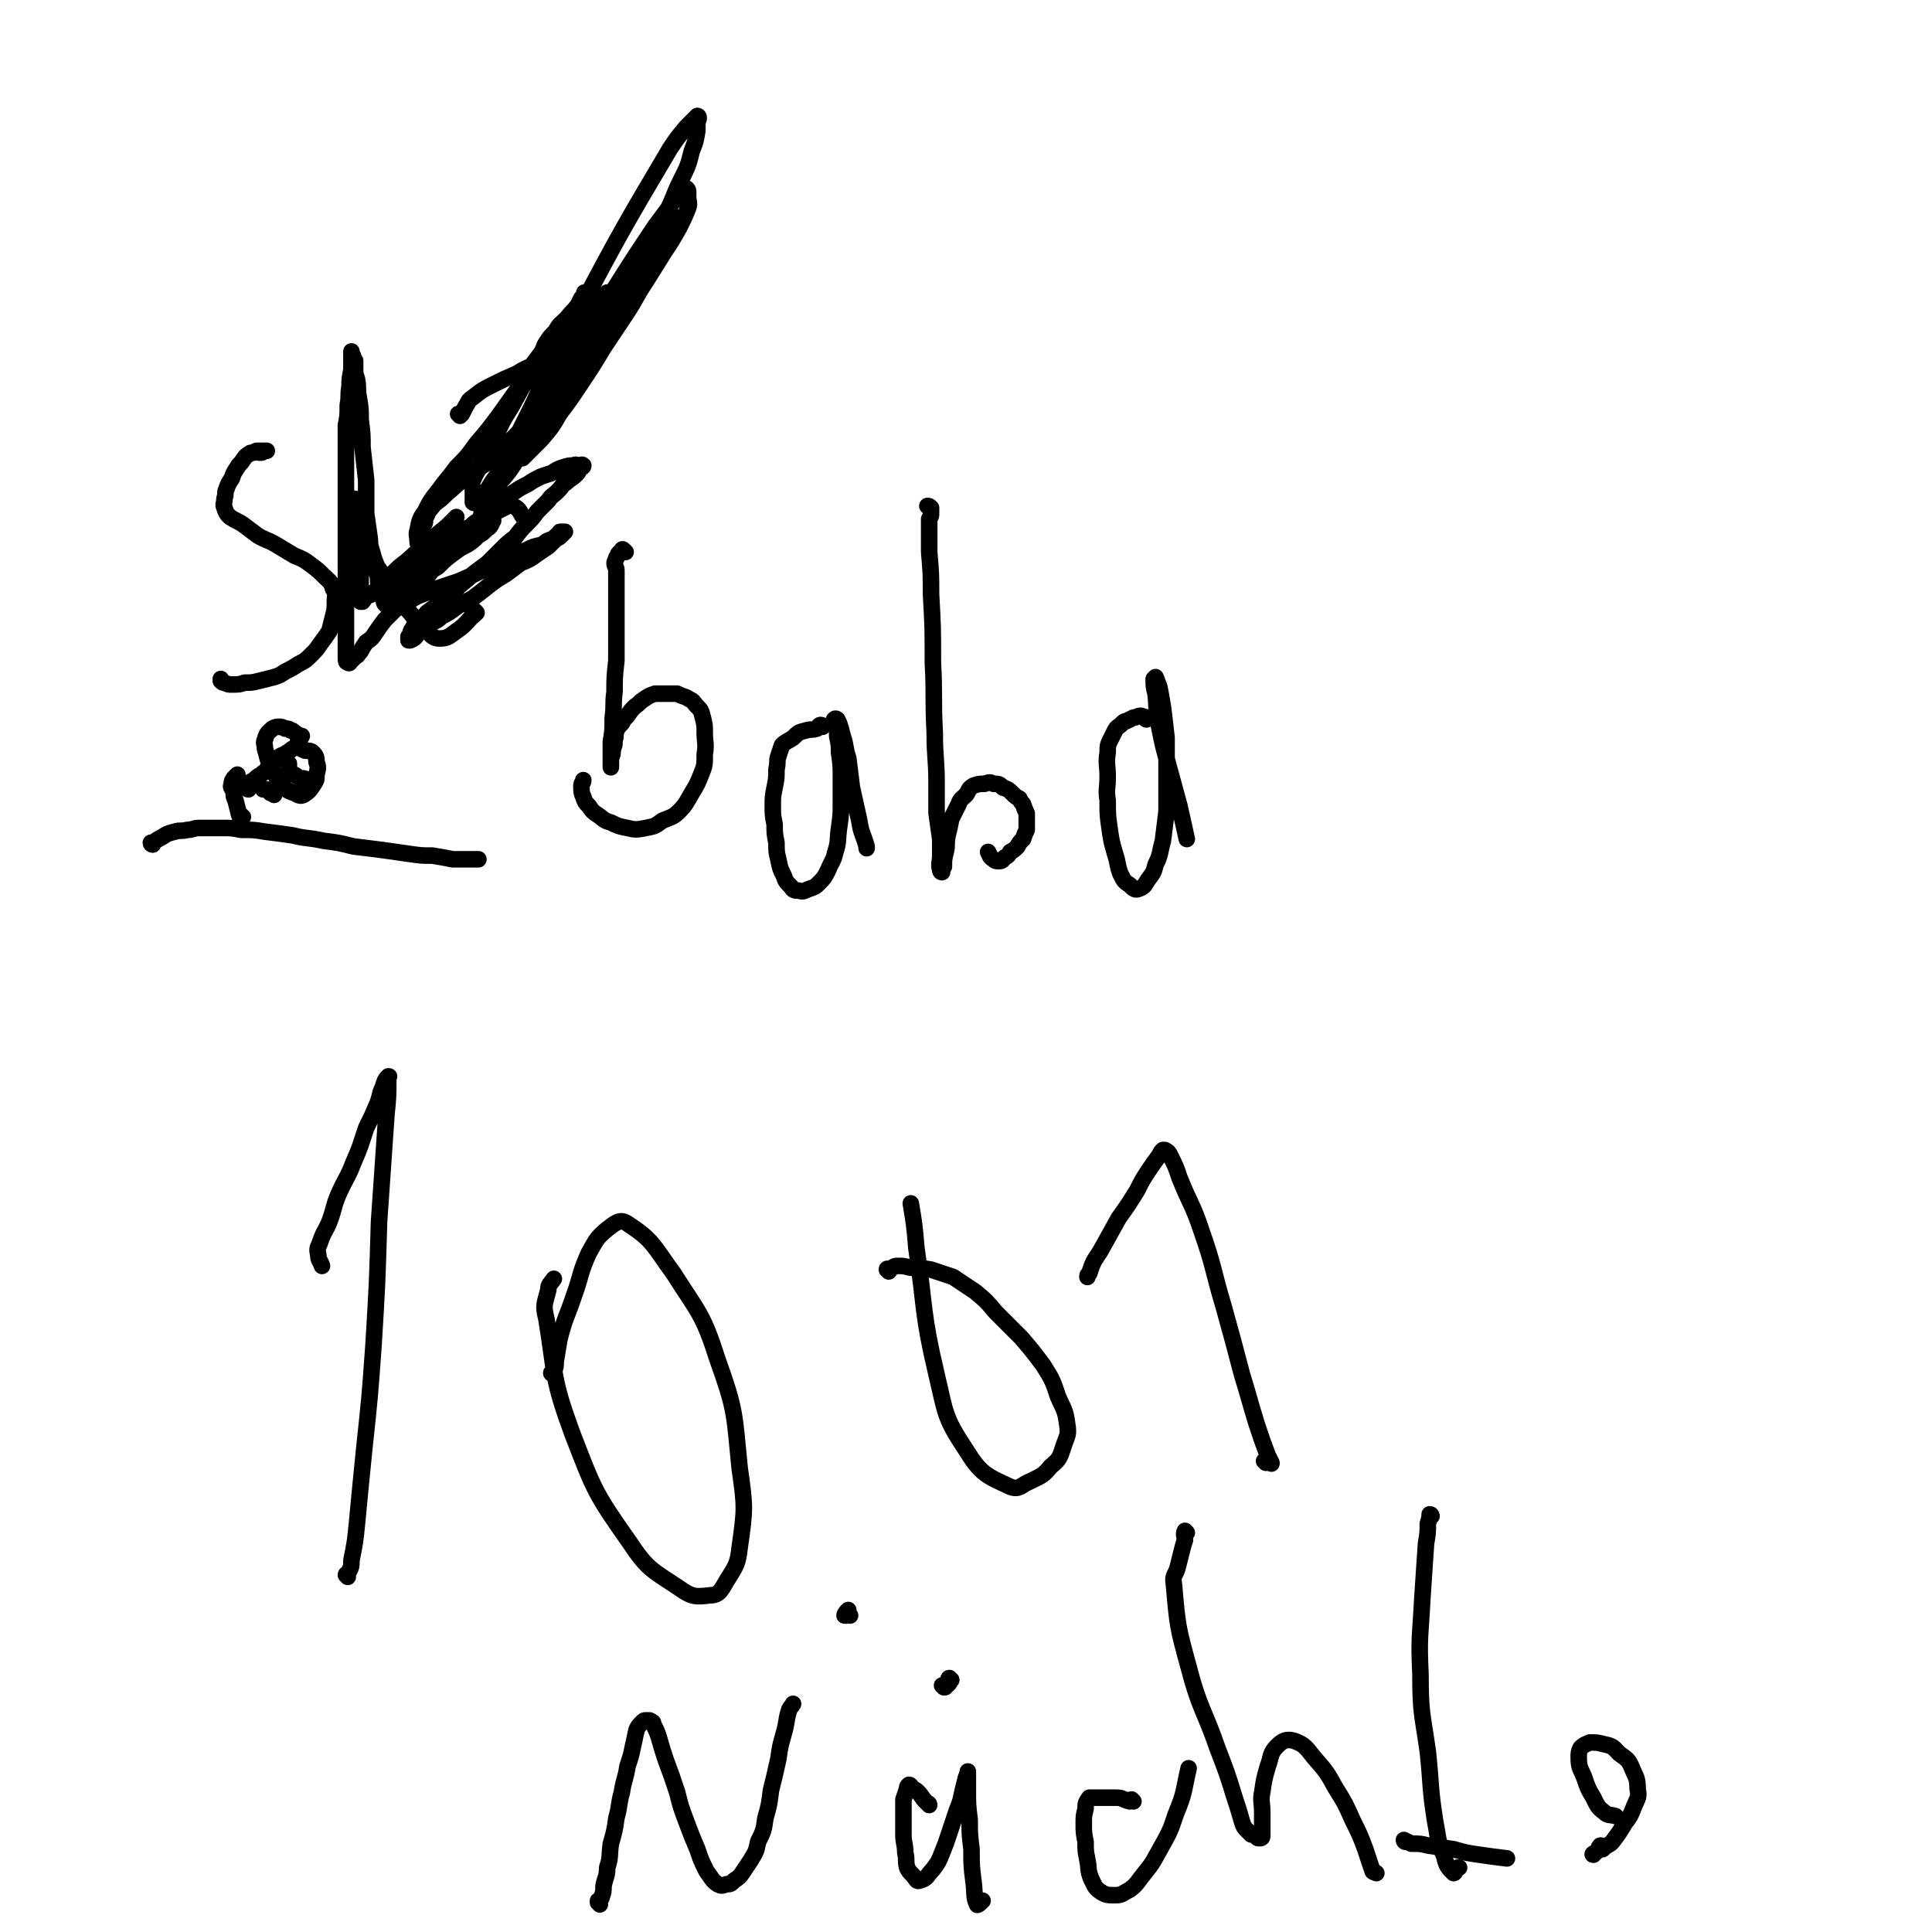 <svg viewBox='0 0 1050 1050' version='1.1' xmlns='http://www.w3.org/2000/svg' xmlns:xlink='http://www.w3.org/1999/xlink'><g fill='none' stroke='#000000' stroke-width='9' stroke-linecap='round' stroke-linejoin='round'><path d='M83,459c0,0 -1,0 -1,-1 0,0 1,0 1,0 3,-2 3,-2 5,-3 3,-2 3,-2 7,-3 3,-1 3,0 7,-1 3,0 3,-1 6,-1 3,0 3,0 5,0 4,0 4,0 8,0 5,0 5,0 10,1 7,0 7,0 13,1 8,1 8,1 15,2 8,2 8,1 17,3 8,1 8,1 16,3 8,1 8,1 16,2 7,1 7,1 14,2 7,1 7,1 13,1 6,1 6,1 11,2 6,0 6,0 11,0 2,0 2,0 3,0 '/><path d='M340,300c-1,-1 -1,-1 -1,-1 -1,-1 -1,0 -1,0 -1,1 -1,1 -2,2 0,1 0,1 -1,2 0,1 -1,2 -1,3 0,2 1,2 1,4 0,4 0,4 0,8 0,5 0,5 0,10 0,8 0,8 0,15 0,8 0,8 0,16 -1,9 -1,9 -1,17 -1,7 0,7 -1,14 0,7 0,7 -1,13 0,4 0,4 0,8 0,2 0,2 0,4 0,1 0,1 0,2 0,0 0,-1 0,-1 0,-2 0,-2 0,-4 1,-2 1,-2 1,-5 1,-2 1,-2 1,-5 1,-2 0,-2 1,-5 1,-2 1,-2 3,-4 1,-2 1,-2 3,-4 2,-3 2,-3 4,-5 3,-2 2,-2 5,-4 3,-2 3,-2 6,-3 2,0 2,0 5,0 3,0 3,0 7,0 2,1 2,1 5,2 3,2 3,1 5,4 3,3 3,3 4,7 1,4 1,4 1,8 0,6 1,6 0,12 0,6 0,6 -2,11 -2,5 -2,5 -5,10 -3,5 -3,6 -7,10 -3,3 -4,3 -9,5 -4,3 -4,3 -9,4 -5,1 -6,1 -10,0 -5,-1 -5,-1 -9,-3 -4,-1 -4,-2 -7,-4 -3,-2 -3,-2 -5,-5 -2,-2 -2,-2 -3,-5 -1,-2 -1,-3 -1,-6 0,-2 1,-1 1,-3 '/><path d='M447,395c0,0 0,-1 -1,-1 -1,0 -1,1 -2,2 -3,1 -3,0 -6,1 -4,1 -4,1 -7,4 -3,2 -4,2 -6,4 -1,3 -1,3 -2,6 -1,3 0,3 -1,7 0,5 0,5 -1,10 -1,5 -1,5 -1,10 0,5 0,5 1,10 0,5 0,5 1,10 0,5 0,5 1,9 1,5 1,5 3,9 1,3 1,3 4,6 1,2 2,2 4,2 3,1 3,0 6,-1 3,-1 3,-1 5,-3 3,-3 3,-3 5,-7 2,-5 3,-5 4,-10 2,-6 1,-6 2,-13 1,-7 1,-7 1,-14 0,-7 0,-7 0,-14 0,-6 0,-6 -1,-13 0,-4 0,-4 -1,-9 0,-2 0,-2 0,-5 -1,-2 -2,-2 -2,-3 0,-1 1,-2 2,-1 0,0 0,0 1,2 1,3 1,3 2,7 2,6 1,6 3,12 1,8 1,8 2,16 2,9 2,9 4,18 1,7 2,7 4,14 0,1 0,1 0,1 '/><path d='M505,276c0,-1 -1,-1 -1,-1 1,0 1,0 2,1 0,1 0,1 0,3 0,2 0,1 -1,3 0,2 0,2 0,4 0,2 0,2 0,4 0,5 0,5 0,10 1,12 1,12 1,23 1,18 1,18 1,37 1,19 0,19 1,38 0,14 1,14 1,28 0,8 0,8 0,16 1,7 1,7 2,14 0,4 0,4 0,9 0,4 -1,4 0,8 0,0 0,1 1,1 0,-1 0,-2 1,-3 0,-4 0,-4 1,-8 1,-4 0,-4 1,-9 1,-4 1,-4 2,-9 2,-4 2,-4 4,-8 1,-3 2,-3 4,-5 2,-3 1,-3 4,-5 3,-1 3,-1 6,-1 3,-1 3,-1 5,0 3,0 3,0 5,2 3,1 3,1 5,3 2,2 2,2 4,3 1,2 1,2 2,3 1,3 1,3 2,5 0,2 0,3 0,5 0,2 0,2 0,4 -1,2 -1,2 -2,5 -2,2 -2,2 -3,4 -2,2 -2,2 -4,3 -1,2 -1,2 -3,3 -1,1 -1,2 -3,2 -2,0 -2,0 -3,-1 -2,-1 -2,-2 -3,-4 '/><path d='M623,391c0,-1 0,-1 -1,-1 0,-1 0,0 0,0 -1,0 -1,-1 -2,-1 -2,0 -2,1 -4,1 -2,1 -2,1 -4,2 -1,0 -1,0 -3,2 -1,1 -2,1 -3,3 -1,2 -1,2 -2,4 -2,4 -2,4 -2,8 -1,6 0,7 0,13 0,7 -1,7 0,13 0,8 0,8 1,15 1,7 1,7 3,14 2,6 1,6 3,11 2,4 2,4 5,6 2,2 3,3 5,2 3,-1 3,-2 5,-5 3,-4 3,-4 4,-8 3,-6 2,-6 4,-13 1,-8 1,-8 2,-16 0,-10 0,-10 0,-20 0,-10 0,-10 0,-20 -1,-9 -1,-9 -2,-17 -1,-6 -1,-6 -2,-11 -1,-2 -1,-3 -2,-5 0,0 -1,1 -1,1 0,4 0,4 1,8 1,9 0,9 2,18 2,10 2,10 5,21 3,11 3,11 6,22 2,9 2,9 4,18 '/><path d='M141,246c0,0 -1,-1 -1,-1 1,0 1,1 2,1 1,0 1,-1 1,-1 1,0 2,0 2,0 0,0 -1,0 -1,0 -1,0 -1,0 -2,0 -1,0 -1,0 -2,0 -1,0 -1,0 -2,1 -2,0 -2,0 -3,1 -2,1 -2,2 -3,3 -1,2 -2,2 -3,4 -2,3 -2,3 -3,6 -2,3 -2,3 -3,6 -1,2 0,2 -1,5 0,3 -1,3 0,5 1,3 1,3 3,5 3,2 4,2 7,4 4,3 4,3 8,6 5,3 5,2 10,5 5,3 5,3 10,6 5,2 5,2 9,5 4,3 4,3 7,6 3,3 4,3 5,7 2,3 1,3 1,7 0,4 0,4 -1,8 -1,4 -1,4 -2,8 -2,3 -2,3 -5,7 -2,3 -2,3 -5,6 -3,3 -3,3 -7,5 -3,2 -3,2 -7,4 -3,2 -3,2 -6,3 -4,1 -4,1 -8,2 -4,1 -4,1 -8,1 -3,1 -3,1 -7,1 -2,0 -2,0 -4,-1 -1,0 -1,0 -2,-1 0,0 0,-1 0,-1 '/><path d='M132,444c-1,0 -1,0 -1,-1 -1,0 -1,0 -1,0 -1,-4 -1,-4 -2,-8 -1,-2 -1,-2 -1,-5 -1,-2 -2,-2 -1,-4 0,-2 0,-1 1,-3 1,-1 1,-1 2,-2 '/><path d='M135,429c0,0 -1,0 -1,-1 0,0 0,0 0,0 1,-2 1,-2 2,-3 2,-1 2,-1 3,-2 2,-2 2,-1 4,-3 2,-1 1,-1 3,-3 1,-1 2,-1 3,-3 1,-1 1,-1 2,-2 2,-2 2,-1 5,-3 2,-1 2,-2 5,-3 2,0 2,1 5,2 2,0 3,0 4,1 2,2 2,3 2,5 1,3 1,3 0,7 0,3 0,3 -2,6 -2,3 -2,3 -5,5 -2,1 -3,0 -5,-1 -3,-1 -3,-1 -6,-3 -2,-3 -2,-3 -4,-6 -2,-4 -3,-4 -4,-8 -1,-3 -1,-4 -2,-7 0,-3 -1,-3 0,-5 1,-4 2,-4 4,-6 2,-1 2,-1 4,-1 1,0 1,0 3,1 2,0 2,0 3,1 1,0 1,0 2,1 1,1 2,1 3,2 0,1 0,1 0,2 0,1 -1,2 -1,1 0,0 1,-1 2,-3 '/><path d='M166,424c0,0 0,-1 -1,-1 0,0 0,1 0,1 -1,0 -1,-1 -2,-1 -2,-1 -1,-1 -3,-2 -1,0 -1,0 -2,-1 -1,0 -1,-1 -1,-2 0,-1 0,-1 0,-3 0,0 0,0 0,0 '/><path d='M149,432c0,0 0,0 -1,-1 0,0 0,0 -1,0 -1,-1 -1,-1 -2,-2 -1,0 -1,0 -2,0 0,0 0,0 0,0 '/><path d='M189,857c0,0 -1,-1 -1,-1 0,-1 1,0 1,-1 2,-3 2,-4 2,-7 2,-10 2,-10 3,-20 2,-21 2,-21 4,-41 3,-28 3,-28 5,-56 2,-33 2,-33 3,-67 2,-29 2,-29 4,-58 1,-10 1,-10 1,-21 1,0 0,0 0,0 -2,2 -2,3 -3,6 -2,4 -1,4 -3,9 -3,7 -3,7 -6,13 -3,9 -3,10 -7,19 -3,8 -4,8 -8,17 -3,7 -2,7 -5,15 -2,5 -3,5 -5,11 -1,3 -2,3 -1,7 0,3 1,3 2,6 '/><path d='M301,747c-1,0 -2,-1 -1,-1 0,-1 1,0 1,-1 1,-2 1,-2 1,-5 1,-6 1,-6 2,-12 3,-12 4,-12 8,-24 4,-11 3,-12 8,-23 4,-7 4,-8 10,-13 4,-3 7,-6 11,-3 14,9 14,12 25,27 14,22 16,22 24,47 10,28 9,29 12,59 3,21 3,22 0,43 -1,9 -2,10 -7,18 -3,5 -4,8 -9,8 -8,1 -10,1 -17,-4 -15,-10 -17,-10 -27,-25 -19,-27 -19,-28 -31,-59 -11,-30 -9,-31 -14,-62 -2,-8 -1,-8 1,-16 0,-3 1,-3 3,-6 '/><path d='M483,691c0,-1 -1,-1 -1,-1 0,-1 1,0 1,0 3,-1 2,-2 5,-2 3,0 3,0 7,1 5,0 5,0 11,1 6,2 6,2 12,4 6,4 6,4 12,8 6,5 6,5 11,11 7,7 7,7 14,14 6,7 6,7 12,15 5,8 5,8 8,17 3,7 4,7 5,15 1,6 0,6 -2,12 -2,6 -2,7 -7,11 -4,5 -5,5 -11,8 -5,2 -6,5 -11,3 -13,-6 -16,-7 -24,-20 -12,-18 -11,-20 -16,-41 -8,-34 -6,-35 -11,-69 -1,-12 -1,-12 -3,-24 '/><path d='M688,795c0,-1 -1,-1 -1,-1 1,-1 1,0 2,0 1,1 1,1 2,1 0,1 0,0 0,0 -1,-2 -1,-2 -2,-4 -3,-8 -3,-8 -6,-17 -4,-13 -4,-14 -8,-27 -5,-19 -5,-19 -10,-37 -6,-20 -5,-21 -12,-41 -5,-15 -6,-14 -12,-29 -2,-6 -2,-6 -5,-12 -1,-2 -1,-2 -3,-3 0,0 -1,0 -1,0 -1,1 -1,1 -2,3 -3,4 -3,4 -5,7 -4,6 -4,6 -7,12 -5,8 -5,8 -10,15 -5,9 -5,9 -10,18 -4,6 -4,6 -6,12 -1,1 -1,1 -1,2 '/><path d='M326,1035c0,-1 -1,-1 -1,-1 0,-1 0,0 0,-1 1,-1 2,-1 2,-2 1,-3 1,-3 1,-6 1,-5 2,-5 2,-10 2,-6 1,-6 2,-13 2,-7 2,-7 3,-14 2,-7 1,-7 3,-14 1,-7 2,-7 3,-14 2,-6 2,-6 3,-11 1,-4 1,-5 2,-9 1,-2 1,-2 3,-4 1,-1 1,-1 2,-1 1,0 1,0 2,0 2,1 2,1 2,2 2,4 2,4 3,7 2,7 2,7 4,13 3,8 3,8 6,17 2,8 2,8 5,16 3,8 3,8 6,15 2,6 2,6 5,12 3,4 3,5 6,7 2,1 2,1 5,0 2,0 2,0 4,-2 3,-2 3,-2 5,-5 2,-3 2,-3 4,-6 3,-5 3,-5 4,-10 3,-6 3,-6 4,-13 2,-7 2,-7 3,-15 2,-8 2,-8 4,-17 1,-7 1,-7 3,-14 2,-7 1,-7 3,-13 1,-2 1,-1 2,-3 '/><path d='M505,981c0,-1 -1,-1 -1,-1 -1,-1 -1,-1 -1,-1 -2,-2 -2,-3 -4,-5 -1,-1 -1,-1 -3,-2 -1,-1 -1,-2 -2,-2 -1,1 -1,1 -1,2 -1,3 -1,3 -2,6 0,4 0,4 0,9 0,5 0,5 0,10 0,5 1,5 1,10 1,4 0,4 1,8 1,2 1,2 3,4 2,2 2,4 4,3 4,-1 4,-3 7,-6 3,-4 3,-4 5,-9 2,-5 2,-5 4,-11 2,-6 2,-6 4,-12 2,-5 2,-5 3,-10 1,-4 1,-4 2,-8 1,-2 1,-3 1,-3 0,-1 0,1 0,2 0,4 0,4 0,8 0,8 0,8 1,16 0,8 0,8 1,16 0,9 0,9 1,17 1,7 0,9 2,13 0,1 2,-1 3,-2 '/><path d='M616,979c0,0 -1,-1 -1,-1 -1,0 -1,1 -1,1 -4,-1 -4,-2 -7,-2 -3,0 -3,0 -7,0 -2,0 -2,0 -5,0 -1,0 -1,0 -2,0 -1,0 -1,0 -1,0 -2,3 -2,3 -2,6 -1,4 -1,4 -1,8 0,5 0,5 1,10 0,5 0,5 1,10 1,5 0,5 2,10 2,4 2,5 5,7 3,2 4,2 8,2 4,0 4,-1 8,-3 4,-3 4,-4 8,-9 5,-6 5,-7 9,-14 5,-9 5,-9 8,-18 5,-12 4,-12 7,-25 '/><path d='M645,833c0,0 -1,-1 -1,-1 -1,2 0,3 0,5 -1,3 -1,3 -2,7 -1,4 -1,4 -2,8 -1,4 -3,4 -2,9 2,23 2,23 8,45 6,23 8,22 16,45 5,13 5,13 9,26 2,6 2,6 4,13 1,3 1,3 3,5 1,1 1,1 2,2 1,0 1,0 3,1 0,0 0,1 1,1 1,0 1,0 1,0 1,0 1,-1 1,-1 0,-2 0,-2 0,-5 0,-4 0,-4 0,-8 0,-6 -1,-6 0,-11 1,-7 1,-7 3,-14 2,-5 1,-7 5,-11 3,-3 5,-4 9,-3 6,2 7,4 11,9 7,8 7,8 12,17 5,8 5,8 9,17 4,8 4,8 7,16 2,6 2,6 4,12 1,1 1,0 2,1 '/><path d='M778,824c0,0 0,-1 -1,-1 0,1 0,2 -1,5 0,5 0,5 -1,11 -1,15 -1,15 -2,30 -1,20 -2,20 -1,41 0,21 1,21 4,42 2,19 1,19 4,38 2,10 1,10 5,19 1,5 2,6 5,9 1,0 1,-2 2,-3 1,0 1,0 1,0 '/><path d='M764,1001c-1,0 -1,-1 -1,-1 0,0 0,0 0,0 2,1 2,1 4,2 5,0 5,0 9,1 7,1 7,1 14,2 7,2 7,2 14,3 7,1 7,1 15,2 '/><path d='M871,1004c-1,0 -1,-1 -1,-1 -1,0 0,1 -1,1 0,1 0,1 -1,2 -1,1 -2,1 -2,2 -1,0 0,-1 1,-1 1,-1 1,-1 2,-2 1,0 1,0 2,0 3,-3 4,-2 6,-5 3,-4 3,-4 6,-9 3,-4 3,-4 5,-9 2,-5 3,-5 2,-10 0,-6 -1,-6 -3,-11 -2,-5 -3,-5 -7,-8 -3,-3 -3,-4 -8,-5 -4,-1 -4,-1 -8,-1 -2,1 -3,1 -5,3 -1,2 -1,3 -1,5 0,6 1,6 3,11 2,6 2,6 5,11 2,4 2,5 6,8 2,2 3,1 6,2 '/><path d='M517,913c-1,0 -1,-1 -1,-1 -1,0 0,1 0,2 0,1 0,1 -1,1 0,1 0,1 -1,1 0,1 0,1 -1,1 0,0 0,0 -1,-1 '/><path d='M462,878c0,0 -1,-1 -1,-1 0,0 0,0 -1,1 0,0 -1,0 -1,0 0,-1 1,-2 2,-3 0,0 0,0 0,0 '/><path d='M319,160c-1,0 -1,-1 -1,-1 -1,0 0,0 0,0 -1,2 -1,2 -2,3 -1,2 -1,2 -2,4 -3,4 -3,3 -6,7 -3,3 -4,3 -6,7 -3,3 -3,3 -5,6 -2,3 -1,3 -3,6 -3,4 -3,4 -6,8 -4,6 -3,6 -7,12 -5,7 -5,7 -10,14 -6,8 -6,8 -12,15 -5,7 -5,7 -11,13 -5,7 -5,6 -10,13 -4,5 -4,5 -7,11 -3,4 -3,5 -4,10 -1,3 0,3 0,6 '/><path d='M191,279c0,0 -1,-1 -1,-1 0,0 1,1 2,2 1,1 1,2 2,4 1,3 1,3 3,6 2,4 2,4 4,9 2,4 2,4 4,9 5,7 5,7 9,15 3,4 3,3 6,7 3,3 3,3 6,7 3,3 3,4 6,6 3,3 4,4 7,4 4,0 5,-1 9,-4 6,-4 5,-5 11,-10 '/><path d='M250,226c0,0 -1,-1 -1,-1 0,0 1,0 2,0 1,-2 1,-2 2,-4 2,-3 1,-3 4,-5 5,-4 5,-4 11,-7 6,-3 6,-3 13,-6 6,-4 7,-3 13,-7 6,-4 6,-4 12,-9 7,-5 7,-5 13,-11 4,-3 3,-4 6,-8 3,-4 3,-3 6,-7 0,-1 0,-1 0,-1 0,-1 -1,-1 -1,-1 -2,2 -2,2 -4,4 -3,5 -4,5 -6,9 -7,13 -7,13 -13,25 -7,12 -7,12 -13,24 -6,10 -6,10 -12,20 -5,7 -5,7 -10,15 -4,5 -4,5 -7,10 -3,3 -2,4 -5,7 -1,0 -2,1 -3,0 0,0 0,-1 0,-2 0,-2 0,-2 0,-4 0,-3 -1,-3 0,-6 2,-5 3,-5 5,-10 4,-6 3,-7 7,-13 4,-9 4,-9 9,-17 5,-9 5,-10 11,-18 5,-8 5,-8 11,-15 5,-6 5,-6 10,-11 4,-5 4,-6 8,-10 3,-2 3,-1 7,-3 2,-1 2,-1 4,-2 1,0 1,0 1,-1 0,0 0,0 0,0 -4,6 -4,6 -7,13 -7,13 -7,13 -14,26 -7,13 -7,13 -15,27 -6,10 -6,11 -12,21 -5,8 -5,8 -11,15 -3,6 -4,6 -7,11 -2,4 -2,4 -3,8 -1,1 -1,2 -1,2 1,-1 1,-2 2,-4 3,-6 3,-6 6,-11 7,-14 7,-14 15,-28 24,-41 24,-41 49,-81 12,-19 12,-19 24,-37 6,-8 6,-8 11,-15 3,-3 3,-4 5,-6 1,0 2,1 2,2 0,1 0,2 0,3 0,3 1,3 0,6 -2,5 -2,5 -5,11 -4,7 -4,7 -8,13 -5,8 -5,8 -10,16 -6,9 -5,9 -11,18 -6,9 -6,9 -12,18 -6,10 -6,10 -12,19 -6,9 -6,9 -12,17 -4,7 -4,7 -10,14 -3,3 -3,3 -6,6 -2,2 -2,2 -4,4 0,0 -1,-1 -1,-1 1,0 1,0 2,-1 0,0 0,0 0,0 0,-1 0,-1 0,-2 2,-3 2,-2 4,-5 5,-8 5,-8 10,-16 11,-17 11,-17 22,-34 10,-16 10,-15 20,-31 6,-9 6,-10 11,-19 4,-6 4,-6 8,-12 2,-3 2,-3 4,-7 1,-1 1,-2 2,-3 1,0 1,0 1,0 1,0 1,0 0,0 -2,4 -2,4 -4,8 -7,11 -7,11 -15,22 -20,27 -20,26 -40,53 -6,8 -6,8 -11,16 -8,10 -8,10 -15,21 -2,3 -2,3 -4,7 -1,2 -1,2 -2,4 0,1 0,1 0,1 0,0 0,-1 0,-2 0,-2 0,-2 1,-3 6,-12 6,-12 12,-24 12,-25 11,-26 25,-51 24,-45 24,-45 50,-89 4,-6 4,-6 9,-12 3,-3 4,-4 6,-6 1,0 1,2 0,3 0,3 0,3 0,5 -1,6 -1,6 -3,11 -2,8 -2,8 -6,16 -5,10 -4,11 -10,21 -8,15 -8,15 -17,29 -10,17 -10,17 -21,34 -10,15 -11,15 -21,29 -7,9 -7,9 -14,18 -6,7 -6,7 -13,14 -5,4 -5,4 -10,9 -6,4 -6,3 -11,8 -5,3 -5,4 -10,8 -3,3 -3,3 -7,6 -2,3 -3,3 -4,6 -1,1 -1,2 -1,3 0,2 -1,2 -1,3 0,0 0,0 -1,1 0,1 0,1 -1,3 0,1 1,1 1,1 0,1 -1,1 -1,2 0,0 0,0 0,1 0,0 -1,1 -1,1 0,-1 0,-1 0,-2 0,0 0,0 0,0 0,0 0,0 0,0 0,-1 0,-1 0,-1 0,0 0,0 0,0 '/><path d='M193,272c0,0 -1,-1 -1,-1 0,0 2,0 2,1 1,2 1,2 1,5 1,13 2,13 2,27 0,5 -1,5 -1,11 0,2 0,2 0,4 1,2 0,2 0,4 0,1 0,1 0,2 0,1 0,2 0,2 1,0 1,0 1,0 1,-1 1,-2 1,-2 2,-2 2,-1 4,-2 2,-2 2,-2 5,-4 4,-2 4,-2 8,-3 4,-2 4,-2 8,-4 5,-3 5,-3 9,-6 4,-4 4,-4 9,-8 4,-3 4,-3 8,-7 3,-3 3,-3 7,-5 2,-2 2,-2 4,-3 1,-1 1,-1 3,-2 1,0 1,0 2,0 1,0 1,0 2,0 0,0 0,0 0,0 1,0 1,0 1,0 0,1 0,1 0,2 -1,1 -1,1 -1,2 -1,2 -2,2 -3,3 -2,2 -2,2 -4,3 -3,3 -3,3 -6,5 -4,2 -4,2 -8,5 -4,3 -4,3 -8,7 -5,3 -5,3 -9,7 -4,3 -4,3 -8,7 -3,4 -3,5 -6,9 -3,3 -3,3 -6,6 -3,4 -3,4 -5,7 -2,3 -2,3 -5,5 -2,3 -2,3 -3,5 -2,2 -1,2 -3,3 -1,1 -1,1 -2,2 -1,1 -1,2 -2,1 -1,0 -1,-1 -1,-2 0,-3 0,-3 0,-6 0,-6 0,-6 0,-12 0,-9 0,-9 0,-18 0,-12 0,-12 0,-23 0,-11 0,-11 0,-22 0,-10 0,-10 0,-19 0,-7 0,-7 0,-14 0,-6 0,-6 0,-13 1,-5 1,-5 1,-11 1,-5 0,-5 1,-10 0,-4 0,-4 1,-9 0,-3 0,-3 0,-5 0,-2 0,-2 0,-4 0,0 0,-1 0,-1 0,0 0,1 0,2 0,0 1,0 1,1 0,0 0,0 0,1 0,1 0,1 1,1 0,2 0,2 0,4 0,3 0,3 1,6 1,5 0,5 1,10 1,6 1,6 1,12 1,8 1,8 1,15 1,9 1,9 2,18 0,9 0,9 0,18 1,7 1,7 2,14 0,5 1,5 2,10 1,5 1,5 2,9 1,3 0,3 1,7 1,3 2,2 3,5 0,2 -1,2 0,4 1,1 1,1 2,2 1,0 2,0 3,0 1,0 1,0 2,0 2,-1 2,-1 4,-2 4,-2 3,-2 7,-4 5,-2 5,-2 10,-4 6,-2 6,-2 12,-4 7,-3 7,-3 13,-6 7,-3 7,-3 13,-6 5,-2 5,-3 11,-5 4,-2 4,-2 9,-3 2,-2 2,-2 5,-3 2,-1 2,-2 4,-3 0,-1 0,-1 1,-1 1,0 1,0 1,0 1,0 1,0 1,0 0,0 0,0 -1,1 0,0 0,0 -1,1 -1,1 -1,1 -3,2 -2,2 -2,2 -4,4 -3,2 -3,2 -6,4 -4,3 -4,3 -9,5 -4,3 -4,3 -8,6 -5,3 -5,3 -9,6 -5,4 -5,4 -9,7 -5,3 -5,2 -9,5 -4,3 -4,3 -8,5 -3,3 -3,2 -6,4 -3,2 -3,2 -6,4 -1,1 -1,1 -2,3 -1,1 -1,1 -3,2 0,0 -1,0 -1,0 0,0 0,-1 0,-2 0,0 1,0 1,-1 0,-1 0,-2 1,-3 1,-2 1,-2 3,-4 3,-2 3,-3 5,-5 4,-3 4,-3 8,-6 4,-4 4,-4 8,-7 4,-4 5,-4 9,-8 4,-3 4,-3 8,-6 4,-4 4,-4 8,-8 3,-3 3,-3 7,-6 3,-4 3,-4 6,-7 3,-3 3,-3 6,-7 3,-3 3,-3 6,-6 2,-3 2,-2 5,-5 3,-3 2,-3 5,-5 2,-2 3,-2 5,-4 1,-1 1,-1 2,-3 1,-1 2,-1 2,-2 -1,-1 -1,0 -2,0 -2,0 -2,-1 -3,0 -3,0 -3,0 -6,1 -3,1 -3,1 -6,3 -3,1 -3,1 -6,2 -4,2 -4,2 -7,4 -4,2 -4,2 -7,4 -3,2 -3,2 -7,5 -3,3 -3,4 -6,7 -3,3 -3,3 -7,6 -3,4 -3,4 -6,7 -4,4 -4,4 -7,7 -3,3 -3,3 -6,5 -3,3 -3,2 -5,5 -3,2 -3,2 -5,4 -1,2 -1,1 -3,3 -1,1 -1,2 -1,2 0,1 1,1 1,1 1,-1 1,-2 2,-3 2,-3 2,-2 4,-5 3,-4 3,-4 6,-7 3,-4 3,-4 7,-7 4,-3 4,-3 8,-7 3,-3 3,-3 7,-6 2,-2 2,-2 5,-4 3,-2 3,-2 5,-3 2,-1 2,-1 4,-2 1,0 2,-1 3,0 4,2 3,3 6,7 '/><path d='M258,332c-1,0 -1,-1 -1,-1 -1,-1 -1,0 -1,-1 0,0 0,0 0,-1 '/><path d='M214,313c-1,0 -1,0 -1,-1 0,0 0,0 1,-1 3,-3 3,-3 7,-6 11,-10 11,-10 22,-19 3,-3 3,-3 5,-5 '/></g>
</svg>